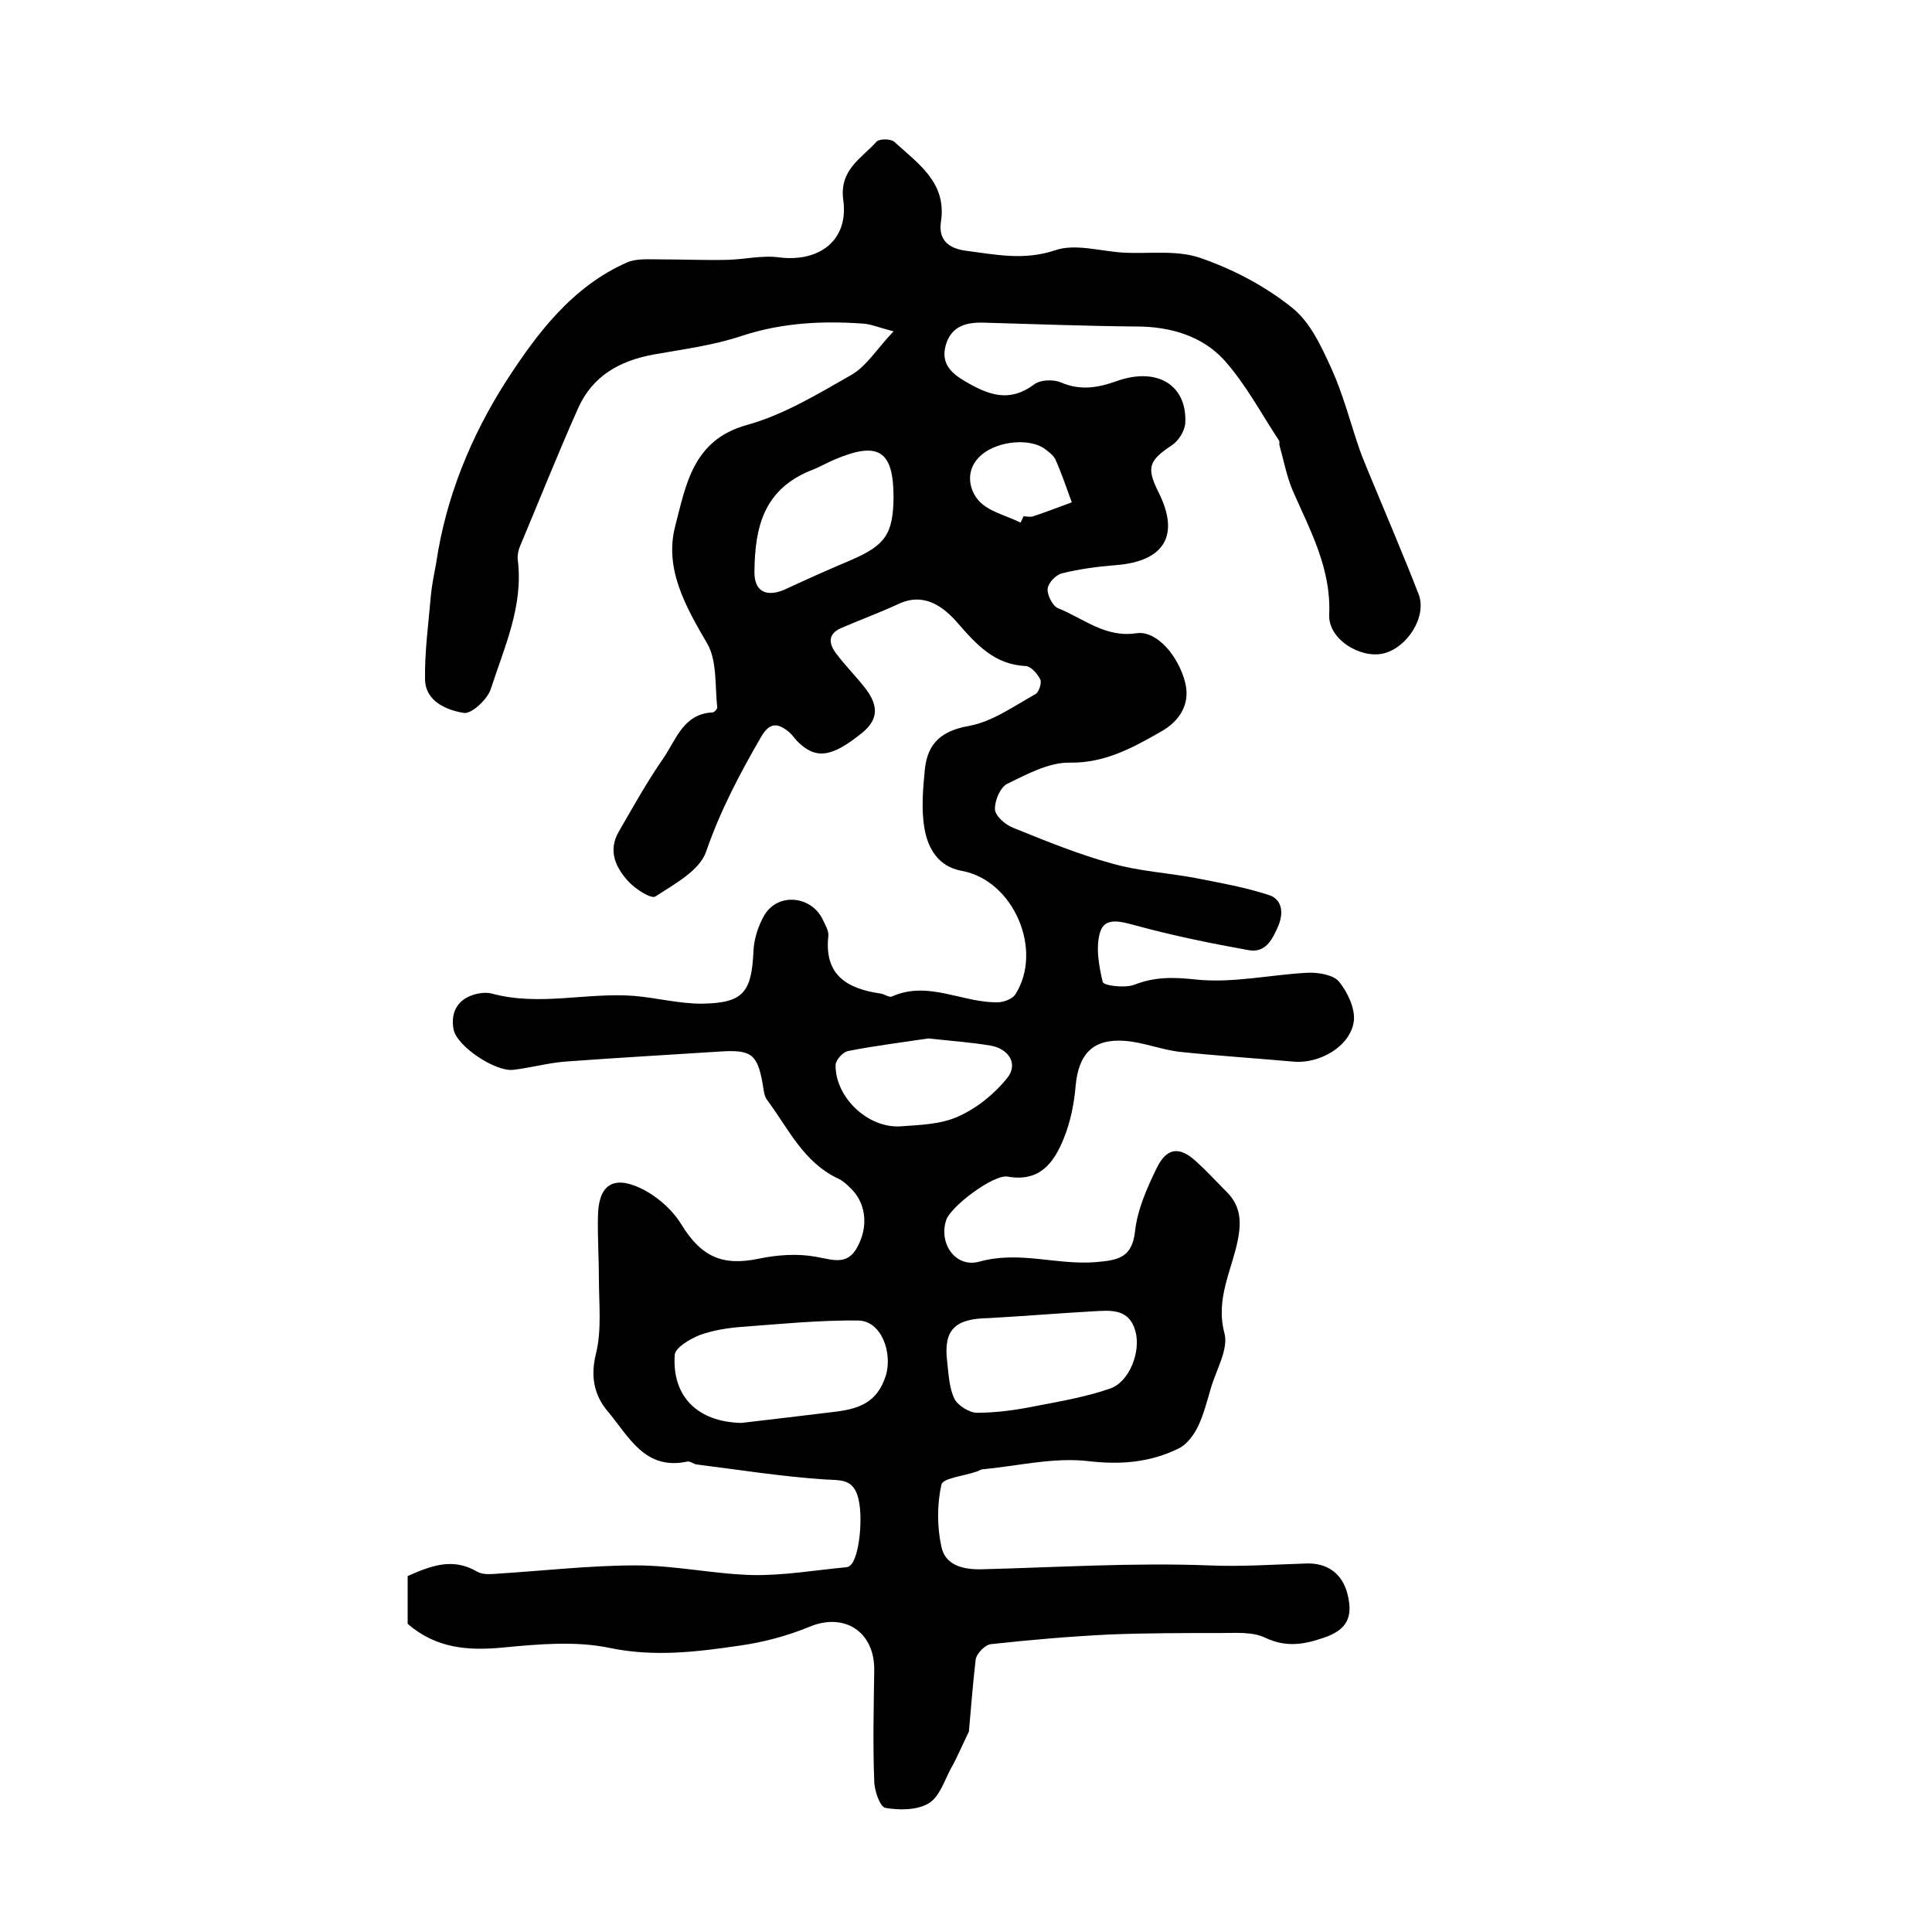<?xml version="1.0" encoding="utf-8"?>
<!-- Generator: Adobe Illustrator 22.0.0, SVG Export Plug-In . SVG Version: 6.00 Build 0)  -->
<svg version="1.1" id="图层_1" xmlns="http://www.w3.org/2000/svg" xmlns:xlink="http://www.w3.org/1999/xlink" x="0px" y="0px"
	 viewBox="0 0 400 400" style="enable-background:new 0 0 400 400;" xml:space="preserve">
<style type="text/css">
	.st0{fill:#FFFFFF;}
</style>
<g>
	
	<path d="M200.6,358.5c-1.6,3.3-2.5,5.5-3.7,7.6c-1.4,2.6-2.4,6-4.7,7.3c-2.4,1.4-6,1.4-8.9,0.9c-1.1-0.2-2.3-3.6-2.3-5.6
		c-0.3-7.6-0.1-15.3,0-22.9c0.1-8-6.2-12-13.4-9c-4.6,1.9-9.5,3.2-14.4,3.9c-8.9,1.3-17.7,2.4-26.9,0.5c-7.1-1.5-14.8-0.8-22.1-0.1
		c-7.3,0.7-13.9,0.2-19.8-4.9c0-3.1,0-6.5,0-9.9c4.8-2.1,9.3-3.9,14.4-0.9c1.2,0.7,2.9,0.5,4.4,0.4c9.5-0.6,19-1.7,28.5-1.7
		c8.1,0,16.1,1.8,24.2,2c6.4,0.1,12.8-1,19.1-1.6c0.3,0,0.7-0.1,0.9-0.3c2-1.2,3-10.6,1.6-14.7c-1.2-3.4-3.7-3-6.8-3.2
		c-8.9-0.6-17.7-2-26.5-3.1c-0.6-0.1-1.3-0.7-1.9-0.6c-8.8,1.9-12.1-5.2-16.4-10.3c-2.9-3.4-3.7-7.3-2.5-12.1
		c1.2-4.9,0.6-10.2,0.6-15.4c0-4.3-0.3-8.7-0.2-13c0.1-6.2,2.9-8.5,8.6-5.9c3.3,1.5,6.7,4.4,8.6,7.5c4.1,6.7,8.4,8.8,16.1,7.2
		c3.8-0.8,8-1.1,11.8-0.4c3.5,0.6,6.5,1.9,8.6-2c2.4-4.4,1.8-9.3-1.6-12.4c-0.7-0.7-1.5-1.4-2.4-1.8c-7.2-3.4-10.3-10.4-14.7-16.3
		c-0.6-0.8-0.7-2.1-0.9-3.3c-1.1-6.1-2.3-7.1-8.7-6.7c-10.8,0.7-21.5,1.3-32.3,2.1c-3.6,0.3-7.1,1.3-10.7,1.7
		c-3.6,0.4-11.6-4.8-12.3-8.4c-0.6-3.2,0.6-6,4-7.1c1.2-0.4,2.7-0.6,3.9-0.3c9.9,2.7,19.8-0.3,29.6,0.5c4.6,0.4,9.2,1.6,13.8,1.6
		c8.7-0.1,10.4-2.3,10.8-10.9c0.1-2.5,1-5.3,2.3-7.5c2.9-4.7,9.8-3.9,12.1,1.1c0.5,1.1,1.2,2.2,1.1,3.3c-0.9,8.1,3.9,10.9,10.8,11.9
		c0.8,0.1,1.8,0.9,2.4,0.6c7.6-3.4,14.8,1.5,22.2,1.2c1.1-0.1,2.7-0.7,3.3-1.6c5.9-9.2-0.4-23.7-11.1-25.6c-4.9-0.9-7-4.7-7.7-8.8
		c-0.7-4-0.3-8.3,0.1-12.4c0.6-5.2,3.4-7.8,9.1-8.8c4.9-0.9,9.3-4.1,13.8-6.6c0.7-0.4,1.3-2.3,1-3c-0.6-1.2-1.9-2.7-3-2.8
		c-6.5-0.3-10.2-4.4-14.2-9c-2.9-3.3-6.9-6.4-12.3-3.8c-3.9,1.8-8,3.3-11.9,5c-2.8,1.3-2.3,3.4-0.8,5.3c1.8,2.4,3.9,4.5,5.8,6.9
		c2.6,3.3,3.3,6.4-0.6,9.5c-6.2,5-9.5,5.5-13.3,1.7c-0.6-0.6-1-1.3-1.7-1.9c-2.4-2-4.1-2.1-5.9,1.1c-4.4,7.6-8.4,15.2-11.3,23.6
		c-1.3,3.9-6.5,6.7-10.5,9.3c-0.8,0.6-4.1-1.5-5.5-3c-2.7-2.9-4.4-6.4-2.1-10.4c3-5.2,5.9-10.4,9.3-15.3c2.6-3.8,4.1-9.1,10.1-9.4
		c0.4,0,1-0.7,1-1c-0.5-4.5,0-9.7-2.1-13.3c-4.5-7.7-8.9-15.5-6.6-24.3c2.2-8.4,3.6-17.8,14.8-20.9c7.6-2.1,14.7-6.4,21.7-10.4
		c3.1-1.8,5.2-5.3,8.7-9c-3.1-0.8-4.7-1.5-6.3-1.6c-8.4-0.6-16.7-0.2-25,2.5c-5.9,2-12.2,2.8-18.4,3.9c-7,1.3-12.6,4.4-15.6,11.1
		c-4.2,9.4-8,19-12,28.5c-0.4,0.9-0.6,2-0.5,2.9c1.2,9.6-2.8,18.1-5.6,26.8c-0.7,2.1-4,5.2-5.6,4.9c-3.6-0.6-7.9-2.4-8-6.9
		c-0.1-5.7,0.7-11.5,1.2-17.3c0.2-2.3,0.7-4.6,1.1-6.8c2-13.6,7.2-26.3,14.5-37.7c6.4-9.9,13.7-19.6,25.1-24.6
		c1.9-0.8,4.4-0.6,6.6-0.6c4.7,0,9.4,0.2,14.1,0.1c3.6-0.1,7.3-1,10.8-0.5c8.3,1,14.3-3.6,13.2-11.8c-0.9-6.4,3.8-8.7,6.9-12.2
		c0.6-0.6,3-0.6,3.7,0.1c4.9,4.5,10.9,8.4,9.6,16.6c-0.5,3.5,1.4,5.4,5.1,5.9c6.2,0.8,12.1,2.1,18.6-0.1c4.1-1.4,9.3,0.2,14,0.5
		c5.4,0.3,11.1-0.6,16,1.1c6.7,2.3,13.4,5.8,19,10.3c3.8,3,6.1,8.1,8.2,12.7c2.4,5.3,3.9,11.2,5.8,16.7c0.7,2,1.6,4,2.4,6
		c3.3,8,6.7,15.9,9.8,23.9c1.8,4.6-2.3,11.1-7.3,12.3c-4.8,1.1-11.5-3-11.2-8.1c0.4-9.5-3.9-17.3-7.5-25.5c-1.3-3-1.9-6.3-2.8-9.5
		c-0.1-0.3,0.1-0.7-0.1-1c-3.7-5.6-6.9-11.7-11.4-16.7c-4.6-5-11.2-6.9-18.1-6.9c-10.6-0.1-21.1-0.5-31.7-0.8
		c-3.7-0.1-6.7,0.8-7.8,4.7c-1,3.7,1,5.7,4.1,7.5c4.8,2.8,9.1,4.4,14.2,0.6c1.3-1,4-1.1,5.6-0.4c4,1.7,7.6,1.1,11.5-0.3
		c8.5-3,14.6,0.9,14.2,8.7c-0.1,1.6-1.4,3.7-2.8,4.6c-4.8,3.2-5.3,4.6-2.7,9.8c4.4,8.8,1.2,14.2-8.8,15c-3.8,0.3-7.6,0.8-11.2,1.7
		c-1.3,0.3-2.9,2-3,3.2c-0.1,1.3,1,3.5,2.1,4c5.3,2.1,9.8,6.2,16.3,5.2c4.2-0.6,8.7,4.7,10.1,10.3c1.1,4.6-1.4,8-4.9,10
		c-5.8,3.3-11.6,6.6-19,6.5c-4.3-0.1-8.9,2.4-13,4.4c-1.4,0.7-2.6,3.5-2.5,5.3c0.1,1.4,2.2,3.2,3.8,3.8c6.7,2.7,13.5,5.5,20.5,7.4
		c5.6,1.6,11.5,1.9,17.3,3c5.1,1,10.2,1.9,15.1,3.5c2.5,0.8,3.2,3.3,2,6.3c-1.3,3-2.7,5.8-6.3,5.1c-7.8-1.4-15.6-3-23.3-5.1
		c-3-0.8-6.3-1.8-7.3,1.3c-1,3.1-0.3,7,0.5,10.4c0.2,0.8,4.6,1.3,6.5,0.6c4.3-1.7,8.2-1.6,12.8-1.1c7.6,0.8,15.4-1,23.1-1.4
		c2.2-0.1,5.3,0.4,6.5,1.8c1.8,2.2,3.4,5.6,3.1,8.2c-0.7,5.3-7.2,8.9-12.5,8.4c-7.8-0.7-15.6-1.2-23.3-2c-3.9-0.4-7.7-2-11.6-2.3
		c-6.6-0.5-9.6,2.7-10.2,9.3c-0.3,3.7-1.1,7.6-2.5,11c-2,4.9-4.9,9-11.6,7.8c-2.9-0.5-11.8,6.2-12.7,9c-1.6,4.8,1.9,10,6.9,8.6
		c8.3-2.3,16.1,0.8,24.2,0.1c4.5-0.4,7.4-0.9,8-6.4c0.5-4.5,2.5-9,4.5-13.1c2.1-4.3,4.8-4.5,8.3-1.2c2.1,1.9,4,4,6,6
		c2.9,2.8,3.3,5.9,2.5,10c-1.2,6.3-4.7,12.2-2.8,19.4c0.9,3.3-1.7,7.6-2.8,11.4c-0.8,2.7-1.5,5.5-2.7,8c-0.9,1.8-2.3,3.7-4,4.5
		c-5.9,2.9-12,3.4-18.8,2.6c-7.1-0.8-14.4,1-21.7,1.7c-0.5,0-0.9,0.4-1.4,0.5c-2.5,0.9-6.9,1.3-7.2,2.7c-0.9,4.1-0.9,8.7,0,12.8
		c0.8,3.9,4.5,4.8,8.4,4.7c15.7-0.4,31.3-1.4,47-0.8c6.8,0.3,13.5-0.2,20.3-0.4c4-0.1,7.3,1.9,8.4,6.4c1.2,4.8-0.2,7.4-5,9
		c-4.1,1.4-7.7,2-12,0c-2.6-1.3-6.1-1-9.2-1c-7.7,0-15.4,0-23,0.3c-8.2,0.4-16.4,1.1-24.6,2c-1.2,0.1-3,1.9-3.2,3.2
		C201.4,348.7,201,354.2,200.6,358.5z M153.5,294.6c6.1-0.7,12.7-1.5,19.3-2.3c4.9-0.6,8.8-1.8,10.6-7.5c1.4-4.6-0.8-11.3-5.7-11.4
		c-7.9-0.1-15.9,0.7-23.9,1.3c-3,0.2-6.1,0.7-8.9,1.7c-2,0.8-5.1,2.6-5.2,4.1C139.1,289.1,144.4,294.4,153.5,294.6z M204.7,272.9
		c-7,0.1-9.4,2.4-8.6,9c0.3,2.6,0.4,5.4,1.5,7.7c0.7,1.4,3.1,2.9,4.7,2.9c4.1,0,8.2-0.6,12.2-1.4c5.2-1,10.4-1.9,15.3-3.6
		c4.1-1.4,6.4-7.7,5.3-11.8c-1.3-4.9-5.2-4.4-8.9-4.2C219.1,271.9,211.9,272.5,204.7,272.9z M185,103c0-9.7-3.1-11.7-12.1-7.9
		c-1.5,0.6-3,1.5-4.5,2.1c-10.3,3.9-12.1,11.9-12.2,21.1c-0.1,4.3,2.6,5.4,6.4,3.7c4.5-2.1,9-4.1,13.5-6
		C183.3,112.9,184.9,110.6,185,103z M192.2,215c-5.3,0.8-11,1.5-16.6,2.6c-1.1,0.2-2.6,1.9-2.6,2.9c-0.1,6.6,6.6,13.1,13.4,12.7
		c4.1-0.3,8.5-0.4,12.1-2.1c3.8-1.7,7.5-4.7,10.1-8c2.2-2.8,0.3-5.9-3.4-6.6C201.1,215.8,196.8,215.5,192.2,215z M211.3,108.2
		c0.2-0.4,0.4-0.8,0.6-1.3c0.7,0,1.4,0.2,2,0c2.7-0.9,5.3-1.9,8-2.9c-1.1-3-2.1-6-3.4-8.9c-0.4-0.8-1.3-1.5-2.1-2.1
		c-3-2.3-9.6-1.8-13.1,1.1c-3.4,2.8-2.9,6.9-0.8,9.4C204.5,105.9,208.3,106.7,211.3,108.2z"/>
	
	
	
	
	
</g>
</svg>
